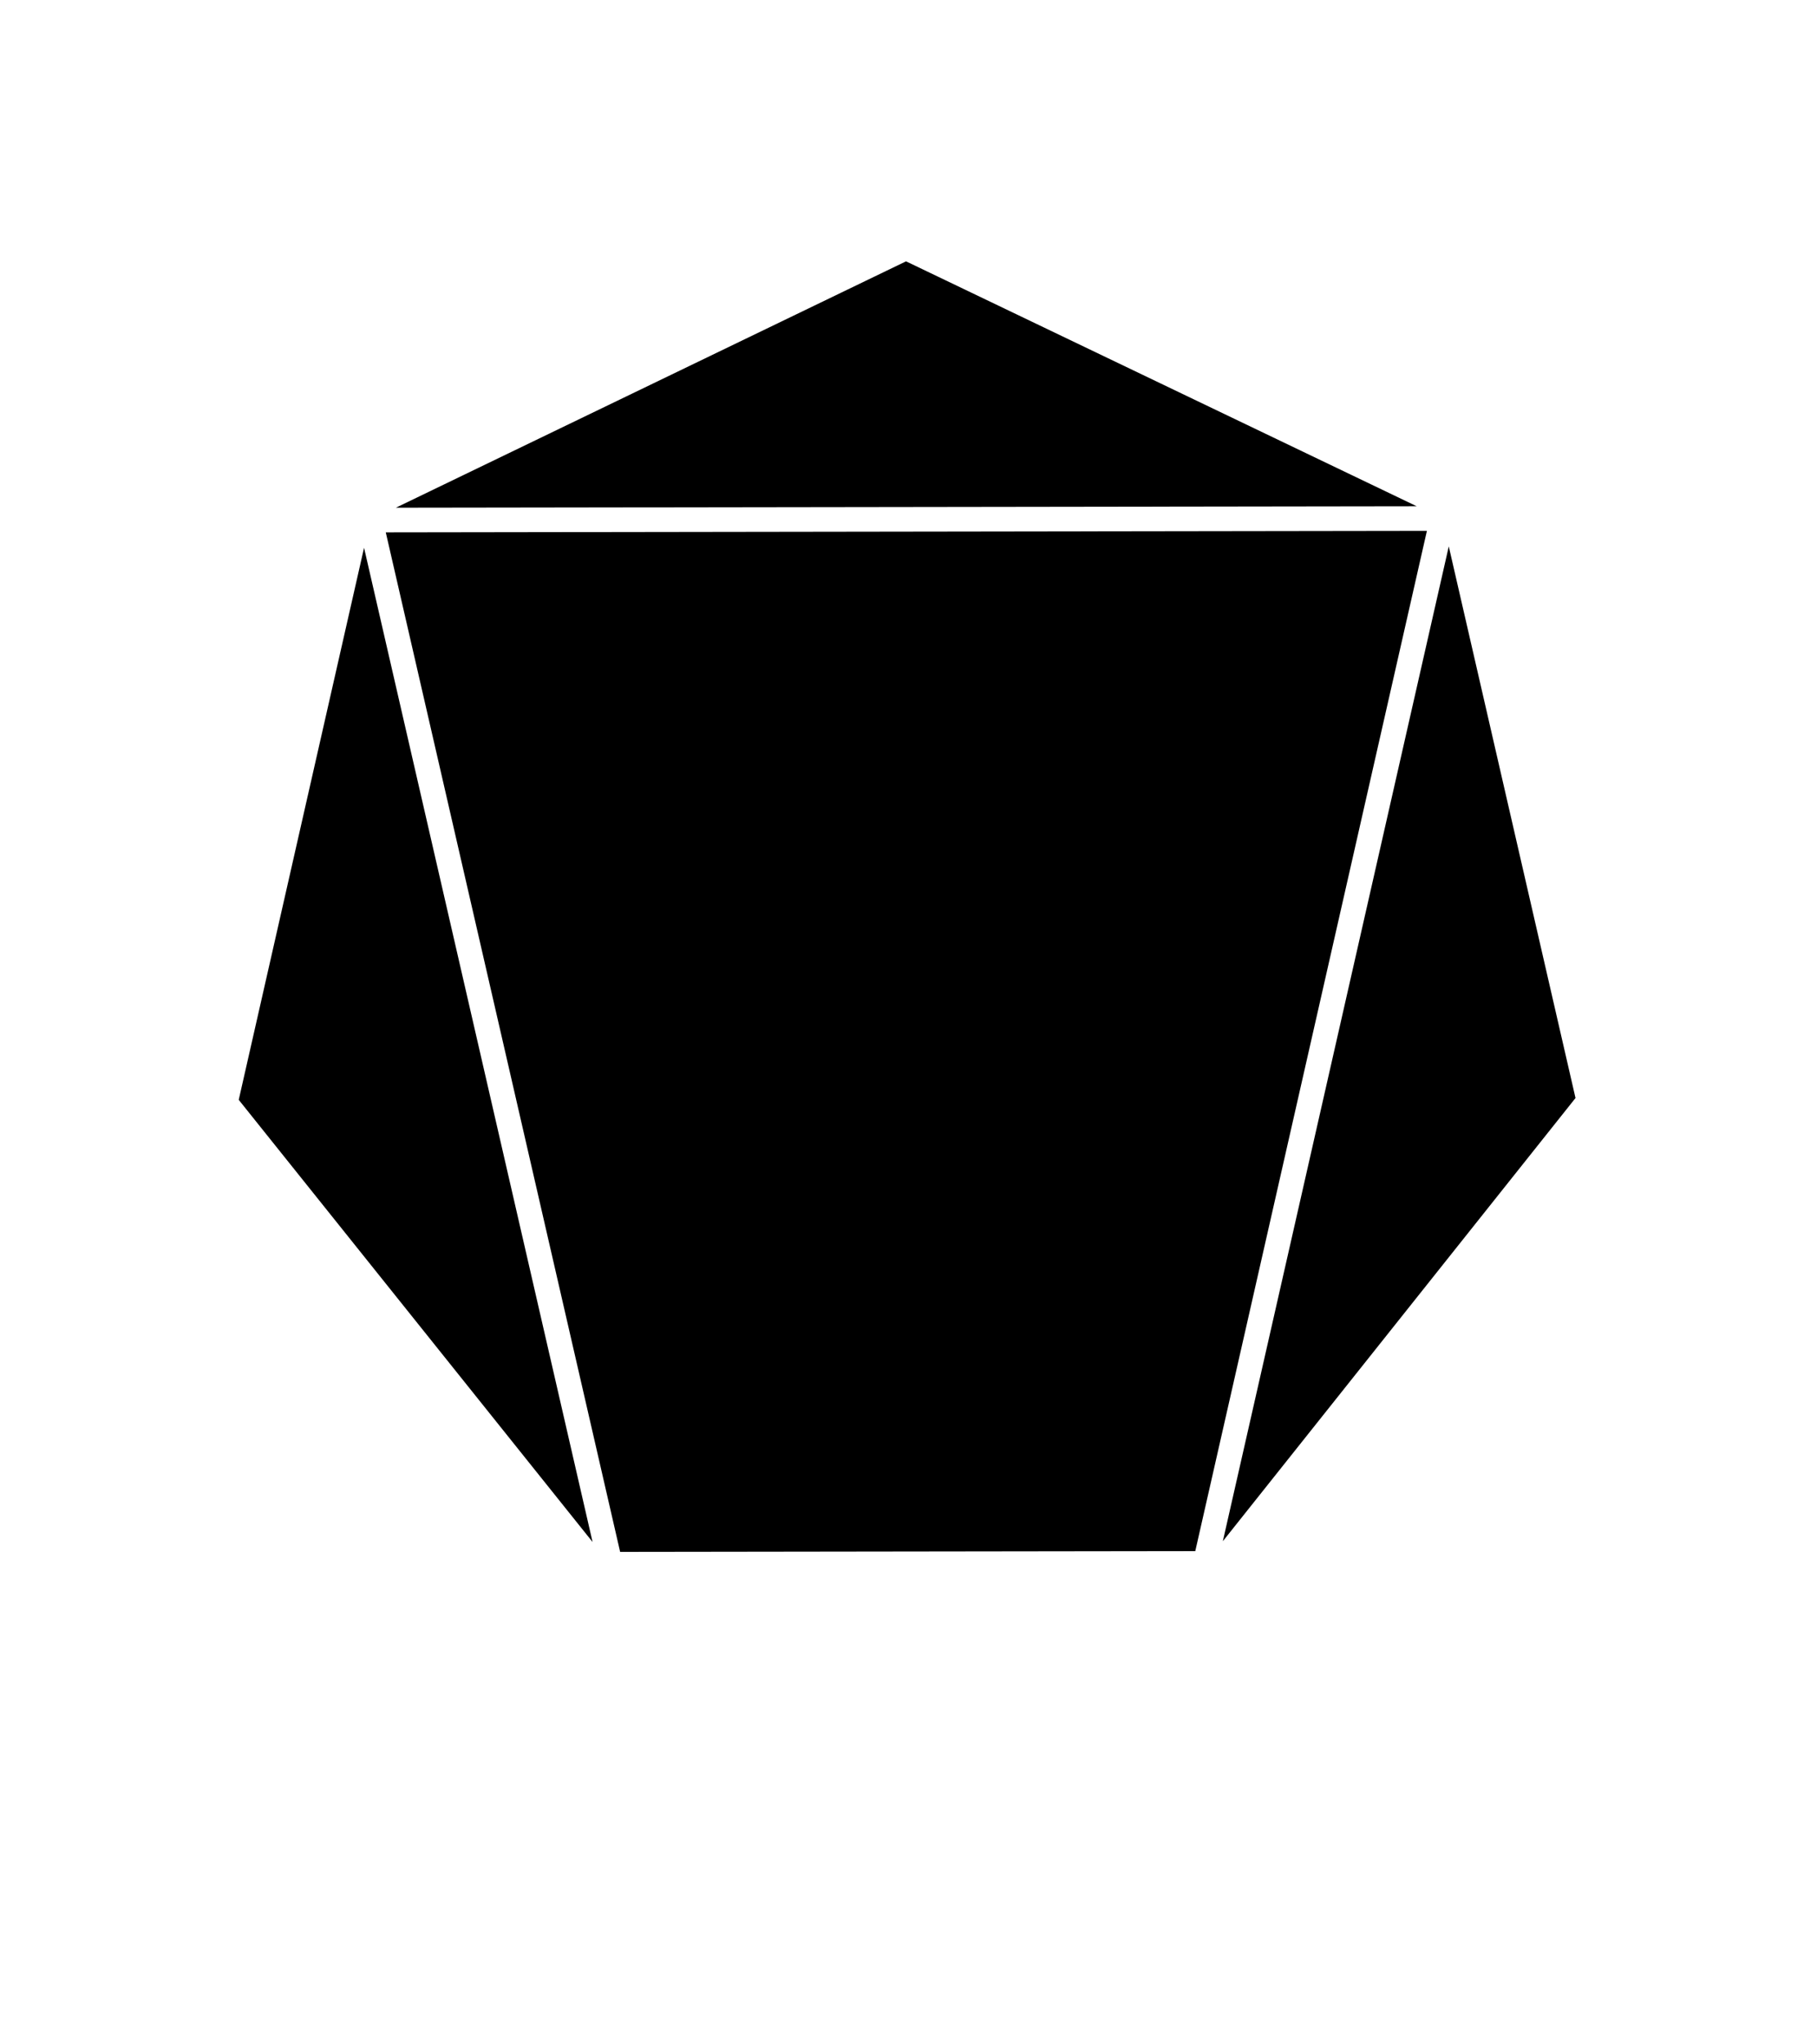 <?xml version="1.0" encoding="UTF-8" standalone="no"?>
<!-- Generator: Adobe Illustrator 24.0.3, SVG Export Plug-In . SVG Version: 6.00 Build 0)  -->

<svg
   version="1.1"
   id="Layer_1"
   x="0px"
   y="0px"
   viewBox="0 0 64 72"
   style="enable-background:new 0 0 64 64;"
   xml:space="preserve"
   sodipodi:docname="d7black.svg"
   inkscape:version="1.1 (1:1.1+202105261517+ce6663b3b7)"
   xmlns:inkscape="http://www.inkscape.org/namespaces/inkscape"
   xmlns:sodipodi="http://sodipodi.sourceforge.net/DTD/sodipodi-0.dtd"
   xmlns="http://www.w3.org/2000/svg"
   xmlns:svg="http://www.w3.org/2000/svg"><defs
   id="defs9" /><sodipodi:namedview
   id="namedview7"
   pagecolor="#ffffff"
   bordercolor="#666666"
   borderopacity="1.0"
   inkscape:pageshadow="2"
   inkscape:pageopacity="0.0"
   inkscape:pagecheckerboard="0"
   showgrid="false"
   inkscape:zoom="12.1875"
   inkscape:cx="31.958974"
   inkscape:cy="32"
   inkscape:window-width="2532"
   inkscape:window-height="1380"
   inkscape:window-x="14"
   inkscape:window-y="46"
   inkscape:window-maximized="1"
   inkscape:current-layer="Layer_1" />

<path
   id="path40815"
   style="stroke-width:1.3;stroke-linecap:round;stroke-linejoin:round;stroke-miterlimit:10;stop-color:#000000"
   d="M 31.913,9.204 13.943,17.881 49.901,17.83 Z M 50.26,18.696 13.588,18.749 21.843,54.656 42.101,54.629 Z M 51.03,19.244 43.072,54.28 55.494,38.671 Z M 12.823,19.292 8.409,38.735 20.872,54.307 Z" /></svg>
